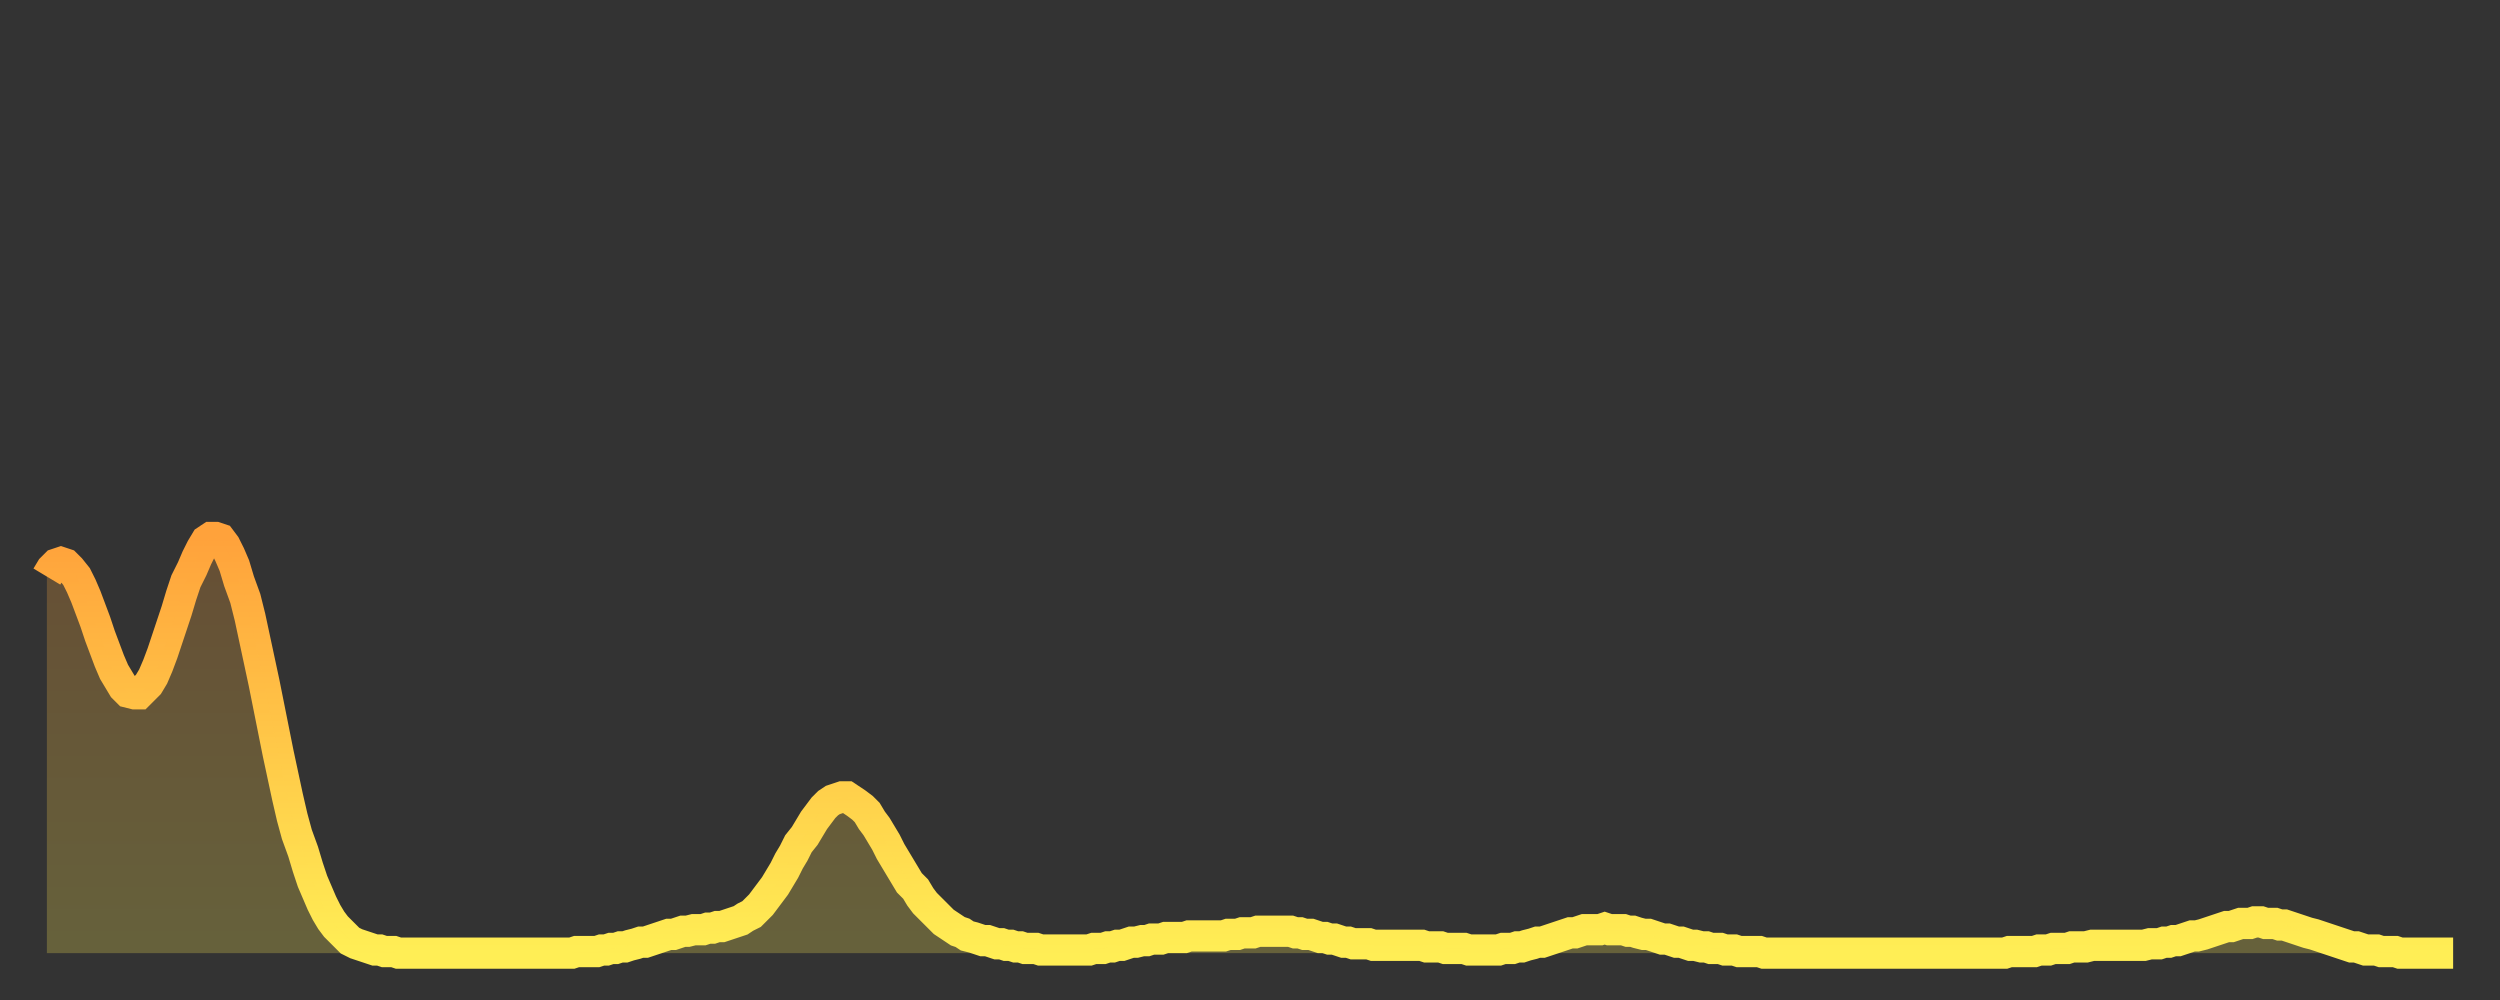 <?xml version="1.0" encoding="utf-8" ?>
<svg baseProfile="full" height="64" version="1.1" width="160" xmlns="http://www.w3.org/2000/svg" xmlns:ev="http://www.w3.org/2001/xml-events" xmlns:xlink="http://www.w3.org/1999/xlink"><rect width="100%" height="100%" fill="#333333" stroke="none"/><defs><linearGradient id="id273798" x1="0" x2="0" y1="0" y2="1"><stop offset="0%" stop-color="#ffa23b" /><stop offset="50%" stop-color="#ffc848" /><stop offset="100%" stop-color="#ffee55" /></linearGradient></defs><g transform="translate(3,3)"><g><path d="M 0.0 33.9 0.3 33.4 0.6 33.1 0.9 33.0 1.2 33.1 1.5 33.4 1.9 33.9 2.2 34.5 2.5 35.2 2.8 36.0 3.1 36.8 3.4 37.7 3.7 38.5 4.0 39.3 4.3 40.0 4.6 40.5 4.9 41.0 5.2 41.3 5.6 41.4 5.9 41.4 6.2 41.1 6.5 40.8 6.8 40.3 7.1 39.6 7.4 38.8 7.7 37.9 8.0 37.0 8.3 36.1 8.6 35.1 8.9 34.2 9.3 33.4 9.6 32.7 9.9 32.1 10.2 31.6 10.5 31.4 10.8 31.4 11.1 31.5 11.4 31.9 11.7 32.5 12.0 33.2 12.3 34.2 12.7 35.3 13.0 36.5 13.3 37.9 13.6 39.3 13.9 40.7 14.2 42.2 14.5 43.7 14.8 45.2 15.1 46.6 15.4 48.0 15.7 49.3 16.0 50.4 16.4 51.5 16.7 52.5 17.0 53.4 17.3 54.1 17.6 54.8 17.9 55.4 18.2 55.9 18.5 56.3 18.8 56.6 19.1 56.9 19.4 57.2 19.8 57.4 20.1 57.5 20.4 57.6 20.7 57.7 21.0 57.8 21.3 57.8 21.6 57.9 21.9 57.9 22.2 57.9 22.5 58.0 22.8 58.0 23.1 58.0 23.5 58.0 23.8 58.0 24.1 58.0 24.4 58.0 24.7 58.0 25.0 58.0 25.3 58.0 25.6 58.0 25.9 58.0 26.2 58.0 26.5 58.0 26.8 58.0 27.2 58.0 27.5 58.0 27.8 58.0 28.1 58.0 28.4 58.0 28.7 58.0 29.0 58.0 29.3 58.0 29.6 58.0 29.9 58.0 30.2 58.0 30.6 58.0 30.9 58.0 31.2 58.0 31.5 58.0 31.8 58.0 32.1 58.0 32.4 58.0 32.7 58.0 33.0 58.0 33.3 58.0 33.6 58.0 33.9 57.9 34.3 57.9 34.6 57.9 34.9 57.9 35.2 57.9 35.5 57.8 35.8 57.8 36.1 57.7 36.4 57.7 36.7 57.6 37.0 57.6 37.3 57.5 37.7 57.4 38.0 57.3 38.3 57.3 38.6 57.2 38.9 57.1 39.2 57.0 39.5 56.9 39.8 56.8 40.1 56.8 40.4 56.7 40.7 56.6 41.0 56.6 41.4 56.5 41.7 56.5 42.0 56.5 42.3 56.4 42.6 56.4 42.9 56.3 43.2 56.3 43.5 56.2 43.8 56.1 44.1 56.0 44.4 55.9 44.7 55.7 45.1 55.5 45.4 55.2 45.7 54.9 46.0 54.5 46.3 54.1 46.6 53.7 46.9 53.2 47.2 52.7 47.5 52.1 47.8 51.6 48.1 51.0 48.5 50.5 48.8 50.0 49.1 49.5 49.4 49.1 49.7 48.7 50.0 48.4 50.3 48.2 50.6 48.1 50.9 48.0 51.2 48.0 51.5 48.2 51.8 48.4 52.2 48.7 52.5 49.0 52.8 49.5 53.1 49.9 53.4 50.4 53.7 50.9 54.0 51.5 54.3 52.0 54.6 52.5 54.9 53.0 55.2 53.5 55.6 53.9 55.9 54.4 56.2 54.8 56.5 55.1 56.8 55.4 57.1 55.7 57.4 56.0 57.7 56.2 58.0 56.4 58.3 56.6 58.6 56.7 58.9 56.9 59.3 57.0 59.6 57.1 59.9 57.2 60.2 57.2 60.5 57.3 60.8 57.4 61.1 57.4 61.4 57.5 61.7 57.5 62.0 57.6 62.3 57.6 62.6 57.7 63.0 57.7 63.3 57.7 63.6 57.8 63.9 57.8 64.2 57.8 64.5 57.8 64.8 57.8 65.1 57.8 65.4 57.8 65.7 57.8 66.0 57.8 66.4 57.8 66.7 57.8 67.0 57.7 67.3 57.7 67.6 57.7 67.9 57.6 68.2 57.6 68.5 57.5 68.8 57.5 69.1 57.4 69.4 57.3 69.7 57.3 70.1 57.2 70.4 57.2 70.7 57.1 71.0 57.1 71.3 57.1 71.6 57.0 71.9 57.0 72.2 57.0 72.5 57.0 72.8 57.0 73.1 56.9 73.5 56.9 73.8 56.9 74.1 56.9 74.4 56.9 74.7 56.9 75.0 56.9 75.3 56.9 75.6 56.8 75.9 56.8 76.2 56.8 76.5 56.7 76.8 56.7 77.2 56.7 77.5 56.6 77.8 56.6 78.1 56.6 78.4 56.6 78.7 56.6 79.0 56.6 79.3 56.6 79.6 56.6 79.9 56.7 80.2 56.7 80.5 56.8 80.9 56.8 81.2 56.9 81.5 57.0 81.8 57.0 82.1 57.1 82.4 57.1 82.7 57.2 83.0 57.3 83.3 57.3 83.6 57.4 83.9 57.4 84.3 57.4 84.6 57.4 84.9 57.5 85.2 57.5 85.5 57.5 85.8 57.5 86.1 57.5 86.4 57.5 86.7 57.5 87.0 57.5 87.3 57.5 87.6 57.5 88.0 57.5 88.3 57.6 88.6 57.6 88.9 57.6 89.2 57.6 89.5 57.7 89.8 57.7 90.1 57.7 90.4 57.7 90.7 57.7 91.0 57.8 91.4 57.8 91.7 57.8 92.0 57.8 92.3 57.8 92.6 57.8 92.9 57.8 93.2 57.7 93.5 57.7 93.8 57.7 94.1 57.6 94.4 57.6 94.7 57.5 95.1 57.4 95.4 57.3 95.7 57.3 96.0 57.2 96.3 57.1 96.6 57.0 96.9 56.9 97.2 56.8 97.5 56.7 97.8 56.7 98.1 56.6 98.4 56.5 98.8 56.5 99.1 56.5 99.4 56.5 99.7 56.4 100.0 56.5 100.3 56.5 100.6 56.5 100.9 56.5 101.2 56.6 101.5 56.6 101.8 56.7 102.2 56.8 102.5 56.8 102.8 56.9 103.1 57.0 103.4 57.1 103.7 57.1 104.0 57.2 104.3 57.3 104.6 57.3 104.9 57.4 105.2 57.5 105.5 57.5 105.9 57.6 106.2 57.6 106.5 57.7 106.8 57.7 107.1 57.7 107.4 57.8 107.7 57.8 108.0 57.8 108.3 57.9 108.6 57.9 108.9 57.9 109.3 57.9 109.6 57.9 109.9 58.0 110.2 58.0 110.5 58.0 110.8 58.0 111.1 58.0 111.4 58.0 111.7 58.0 112.0 58.0 112.3 58.0 112.6 58.0 113.0 58.0 113.3 58.0 113.6 58.0 113.9 58.0 114.2 58.0 114.5 58.0 114.8 58.0 115.1 58.0 115.4 58.0 115.7 58.0 116.0 58.0 116.3 58.0 116.7 58.0 117.0 58.0 117.3 58.0 117.6 58.0 117.9 58.0 118.2 58.0 118.5 58.0 118.8 58.0 119.1 58.0 119.4 58.0 119.7 58.0 120.1 58.0 120.4 58.0 120.7 58.0 121.0 58.0 121.3 58.0 121.6 58.0 121.9 58.0 122.2 58.0 122.5 58.0 122.8 58.0 123.1 58.0 123.4 58.0 123.8 58.0 124.1 58.0 124.4 58.0 124.7 58.0 125.0 58.0 125.3 58.0 125.6 57.9 125.9 57.9 126.2 57.9 126.5 57.9 126.8 57.9 127.2 57.9 127.5 57.8 127.8 57.8 128.1 57.8 128.4 57.7 128.7 57.7 129.0 57.7 129.3 57.7 129.6 57.6 129.9 57.6 130.2 57.6 130.5 57.6 130.9 57.5 131.2 57.5 131.5 57.5 131.8 57.5 132.1 57.5 132.4 57.5 132.7 57.5 133.0 57.5 133.3 57.5 133.6 57.5 133.9 57.5 134.2 57.5 134.6 57.4 134.9 57.4 135.2 57.4 135.5 57.3 135.8 57.3 136.1 57.2 136.4 57.2 136.7 57.1 137.0 57.0 137.3 56.9 137.6 56.9 138.0 56.8 138.3 56.7 138.6 56.6 138.9 56.5 139.2 56.4 139.5 56.3 139.8 56.3 140.1 56.2 140.4 56.1 140.7 56.1 141.0 56.1 141.3 56.0 141.7 56.0 142.0 56.1 142.3 56.1 142.6 56.1 142.9 56.2 143.2 56.2 143.5 56.3 143.8 56.4 144.1 56.5 144.4 56.6 144.7 56.7 145.1 56.8 145.4 56.9 145.7 57.0 146.0 57.1 146.3 57.2 146.6 57.3 146.9 57.4 147.2 57.5 147.5 57.6 147.8 57.6 148.1 57.7 148.4 57.8 148.8 57.8 149.1 57.8 149.4 57.9 149.7 57.9 150.0 57.9 150.3 57.9 150.6 58.0 150.9 58.0 151.2 58.0 151.5 58.0 151.8 58.0 152.1 58.0 152.5 58.0 152.8 58.0 153.1 58.0 153.4 58.0 153.7 58.0 154.0 58.0" fill="none" id="graph-curve" opacity="1" stroke="url(#id273798)" stroke-width="2" /><path d="M 0 58 L 0.0 33.9 0.3 33.4 0.6 33.1 0.9 33.0 1.2 33.1 1.5 33.4 1.9 33.9 2.2 34.5 2.5 35.2 2.8 36.0 3.1 36.8 3.4 37.7 3.7 38.5 4.0 39.3 4.3 40.0 4.6 40.5 4.9 41.0 5.2 41.3 5.6 41.4 5.9 41.4 6.2 41.1 6.5 40.8 6.8 40.3 7.1 39.6 7.4 38.8 7.7 37.9 8.0 37.0 8.3 36.1 8.6 35.1 8.9 34.2 9.3 33.4 9.6 32.7 9.9 32.1 10.2 31.6 10.5 31.4 10.8 31.4 11.1 31.5 11.4 31.9 11.7 32.5 12.0 33.2 12.3 34.2 12.7 35.3 13.0 36.5 13.3 37.9 13.6 39.3 13.9 40.7 14.2 42.2 14.5 43.7 14.8 45.2 15.1 46.6 15.4 48.0 15.7 49.3 16.0 50.4 16.4 51.5 16.7 52.5 17.0 53.4 17.3 54.1 17.6 54.8 17.9 55.4 18.2 55.9 18.5 56.3 18.8 56.6 19.1 56.9 19.4 57.2 19.8 57.4 20.1 57.5 20.4 57.6 20.7 57.7 21.0 57.8 21.3 57.8 21.6 57.9 21.9 57.9 22.2 57.9 22.5 58.0 22.8 58.0 23.1 58.0 23.5 58.0 23.8 58.0 24.1 58.0 24.4 58.0 24.7 58.0 25.0 58.0 25.3 58.0 25.6 58.0 25.9 58.0 26.2 58.0 26.5 58.0 26.8 58.0 27.2 58.0 27.5 58.0 27.8 58.0 28.1 58.0 28.4 58.0 28.7 58.0 29.0 58.0 29.3 58.0 29.6 58.0 29.9 58.0 30.2 58.0 30.6 58.0 30.9 58.0 31.2 58.0 31.5 58.0 31.8 58.0 32.1 58.0 32.4 58.0 32.7 58.0 33.0 58.0 33.3 58.0 33.6 58.0 33.9 57.9 34.3 57.9 34.6 57.9 34.9 57.9 35.2 57.9 35.5 57.8 35.8 57.8 36.1 57.7 36.4 57.7 36.7 57.6 37.0 57.6 37.3 57.5 37.7 57.4 38.0 57.3 38.3 57.3 38.6 57.2 38.9 57.1 39.2 57.0 39.5 56.9 39.8 56.8 40.1 56.8 40.4 56.7 40.7 56.6 41.0 56.6 41.4 56.5 41.7 56.5 42.0 56.5 42.3 56.4 42.6 56.4 42.9 56.3 43.2 56.3 43.5 56.2 43.8 56.1 44.1 56.0 44.4 55.9 44.7 55.7 45.1 55.5 45.4 55.2 45.7 54.9 46.0 54.5 46.3 54.1 46.6 53.7 46.9 53.2 47.2 52.7 47.5 52.1 47.8 51.6 48.1 51.0 48.5 50.5 48.8 50.0 49.1 49.5 49.4 49.1 49.7 48.7 50.0 48.4 50.3 48.2 50.6 48.1 50.9 48.0 51.2 48.0 51.5 48.2 51.8 48.4 52.2 48.7 52.5 49.0 52.8 49.5 53.1 49.9 53.4 50.4 53.7 50.9 54.0 51.5 54.3 52.0 54.6 52.5 54.9 53.0 55.2 53.5 55.6 53.9 55.9 54.4 56.2 54.8 56.5 55.1 56.8 55.4 57.1 55.7 57.4 56.0 57.7 56.2 58.0 56.4 58.3 56.6 58.6 56.7 58.9 56.9 59.3 57.0 59.6 57.1 59.9 57.2 60.2 57.2 60.5 57.3 60.8 57.4 61.1 57.4 61.4 57.5 61.7 57.5 62.0 57.6 62.3 57.6 62.6 57.7 63.0 57.7 63.3 57.7 63.6 57.8 63.9 57.8 64.2 57.8 64.5 57.8 64.8 57.8 65.1 57.8 65.4 57.8 65.7 57.8 66.0 57.8 66.4 57.8 66.7 57.8 67.0 57.7 67.3 57.7 67.6 57.7 67.9 57.6 68.2 57.6 68.5 57.5 68.8 57.5 69.1 57.4 69.4 57.3 69.7 57.3 70.1 57.2 70.4 57.2 70.7 57.1 71.0 57.1 71.3 57.1 71.6 57.0 71.9 57.0 72.2 57.0 72.5 57.0 72.8 57.0 73.1 56.9 73.5 56.9 73.8 56.9 74.1 56.9 74.4 56.9 74.7 56.9 75.0 56.9 75.3 56.9 75.6 56.8 75.9 56.8 76.2 56.8 76.5 56.7 76.8 56.7 77.2 56.7 77.5 56.6 77.8 56.6 78.1 56.6 78.4 56.6 78.7 56.6 79.0 56.6 79.3 56.6 79.6 56.6 79.9 56.7 80.2 56.7 80.5 56.8 80.9 56.8 81.2 56.9 81.5 57.0 81.8 57.0 82.1 57.1 82.4 57.1 82.7 57.2 83.0 57.3 83.3 57.3 83.6 57.4 83.9 57.4 84.3 57.4 84.6 57.4 84.9 57.5 85.2 57.5 85.5 57.5 85.8 57.5 86.1 57.5 86.4 57.5 86.7 57.5 87.0 57.5 87.3 57.5 87.6 57.5 88.0 57.5 88.3 57.6 88.6 57.6 88.9 57.6 89.2 57.6 89.5 57.7 89.8 57.7 90.1 57.7 90.4 57.7 90.7 57.7 91.0 57.8 91.4 57.8 91.7 57.8 92.0 57.8 92.3 57.8 92.6 57.8 92.9 57.8 93.2 57.7 93.5 57.7 93.8 57.7 94.1 57.6 94.4 57.6 94.7 57.5 95.1 57.4 95.4 57.3 95.7 57.3 96.0 57.2 96.3 57.1 96.6 57.0 96.9 56.9 97.2 56.8 97.5 56.7 97.8 56.7 98.1 56.6 98.4 56.5 98.8 56.5 99.1 56.5 99.4 56.5 99.7 56.4 100.0 56.5 100.3 56.5 100.6 56.5 100.9 56.5 101.2 56.6 101.5 56.6 101.8 56.7 102.2 56.8 102.5 56.8 102.8 56.9 103.1 57.0 103.4 57.1 103.7 57.1 104.0 57.2 104.3 57.3 104.6 57.3 104.9 57.4 105.2 57.5 105.5 57.5 105.9 57.6 106.2 57.6 106.5 57.7 106.8 57.7 107.1 57.7 107.4 57.8 107.7 57.8 108.0 57.8 108.3 57.9 108.6 57.9 108.9 57.9 109.3 57.9 109.6 57.9 109.9 58.0 110.2 58.0 110.5 58.0 110.8 58.0 111.1 58.0 111.4 58.0 111.7 58.0 112.0 58.0 112.3 58.0 112.6 58.0 113.0 58.0 113.3 58.0 113.6 58.0 113.9 58.0 114.2 58.0 114.5 58.0 114.8 58.0 115.1 58.0 115.4 58.0 115.7 58.0 116.0 58.0 116.3 58.0 116.7 58.0 117.0 58.0 117.3 58.0 117.6 58.0 117.9 58.0 118.2 58.0 118.5 58.0 118.8 58.0 119.1 58.0 119.4 58.0 119.7 58.0 120.1 58.0 120.4 58.0 120.7 58.0 121.0 58.0 121.3 58.0 121.6 58.0 121.9 58.0 122.2 58.0 122.5 58.0 122.8 58.0 123.1 58.0 123.4 58.0 123.8 58.0 124.1 58.0 124.4 58.0 124.7 58.0 125.0 58.0 125.3 58.0 125.6 57.9 125.9 57.9 126.2 57.9 126.5 57.9 126.8 57.9 127.2 57.9 127.5 57.8 127.8 57.8 128.1 57.8 128.4 57.7 128.7 57.7 129.0 57.7 129.3 57.7 129.6 57.6 129.9 57.6 130.2 57.6 130.5 57.6 130.9 57.5 131.2 57.5 131.5 57.5 131.8 57.5 132.1 57.5 132.4 57.5 132.7 57.5 133.0 57.5 133.3 57.5 133.6 57.5 133.9 57.5 134.2 57.5 134.6 57.4 134.9 57.4 135.2 57.4 135.5 57.3 135.8 57.3 136.1 57.2 136.4 57.2 136.7 57.1 137.0 57.0 137.3 56.9 137.6 56.9 138.0 56.8 138.3 56.7 138.6 56.6 138.9 56.5 139.2 56.4 139.5 56.3 139.8 56.3 140.1 56.2 140.4 56.1 140.7 56.1 141.0 56.1 141.3 56.0 141.7 56.0 142.0 56.1 142.3 56.1 142.6 56.1 142.9 56.2 143.2 56.2 143.5 56.3 143.8 56.4 144.1 56.5 144.4 56.6 144.7 56.7 145.1 56.8 145.4 56.9 145.7 57.0 146.0 57.1 146.3 57.2 146.6 57.3 146.9 57.4 147.2 57.5 147.5 57.6 147.8 57.6 148.1 57.7 148.4 57.8 148.8 57.8 149.1 57.8 149.4 57.9 149.7 57.9 150.0 57.9 150.3 57.9 150.6 58.0 150.9 58.0 151.2 58.0 151.5 58.0 151.8 58.0 152.1 58.0 152.5 58.0 152.8 58.0 153.1 58.0 153.4 58.0 153.7 58.0 154.0 58.0 154 58" fill="url(#id273798)" fill-opacity=".25" id="graph-shadow" /></g></g></svg>